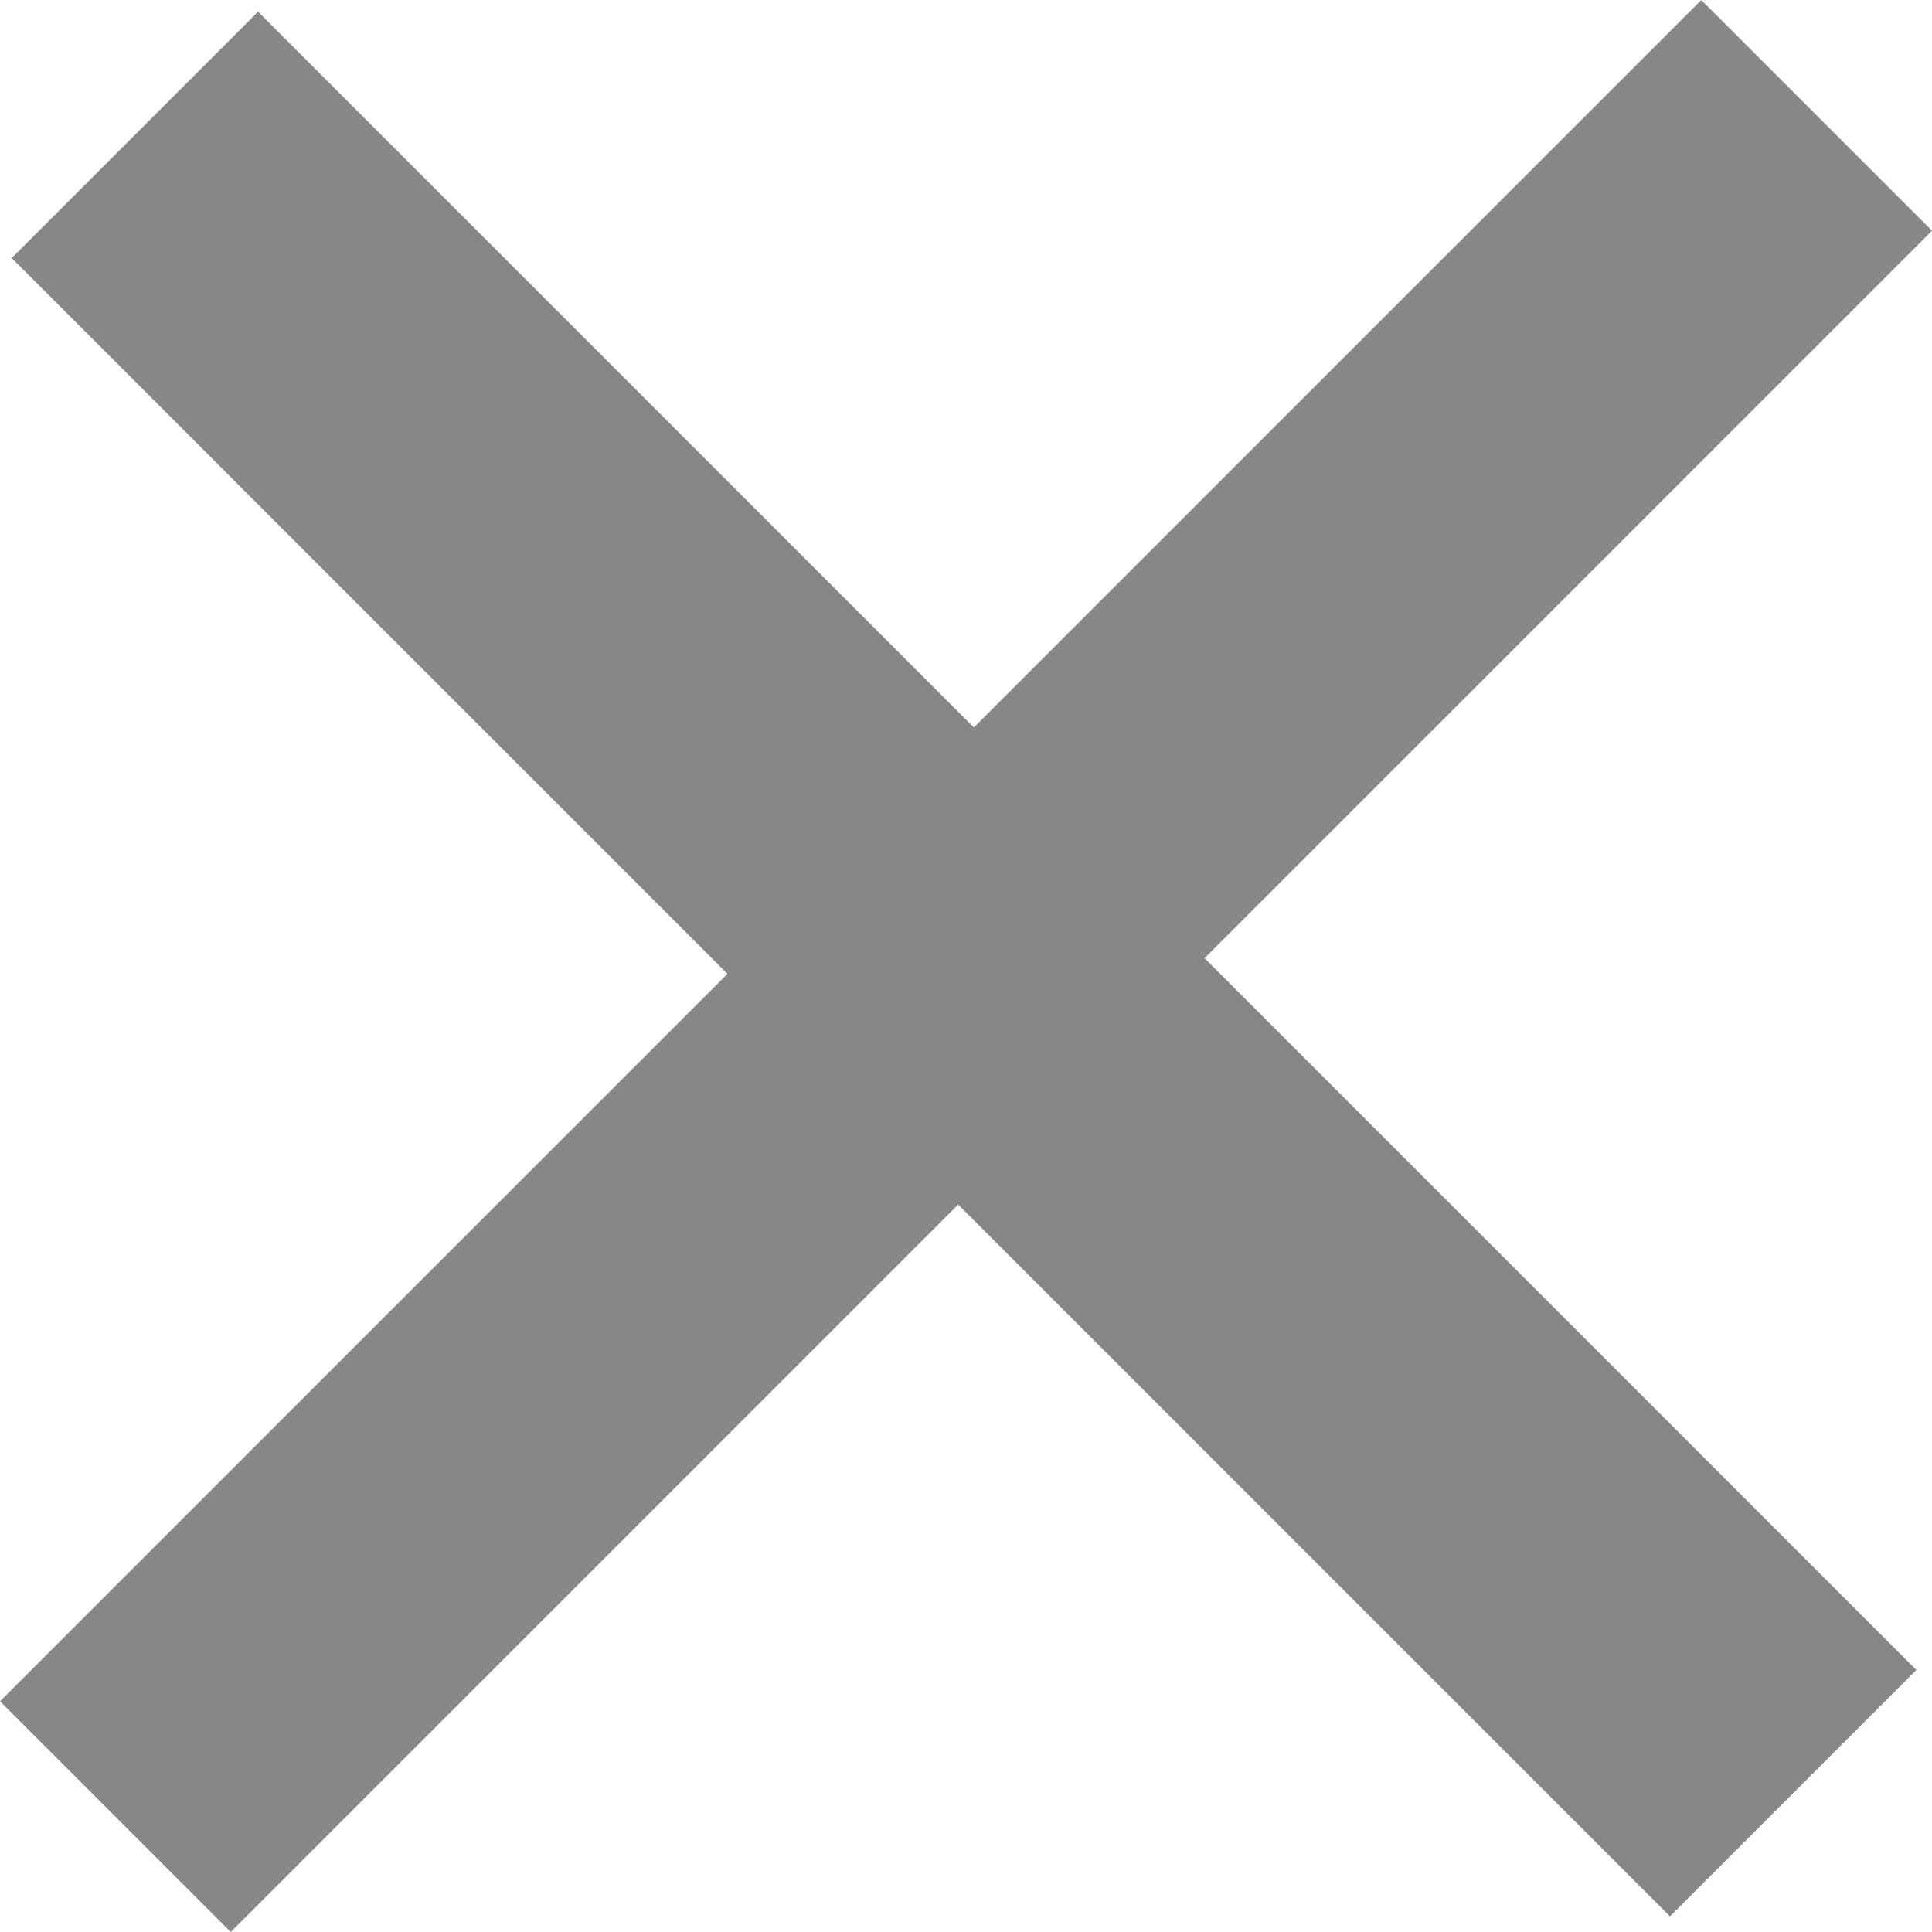 <svg width="14" height="14" viewBox="0 0 14 14" fill="none" xmlns="http://www.w3.org/2000/svg">
<path d="M12.328 0L14 1.672L8.729 6.943L13.887 12.101L12.101 13.887L6.943 8.729L1.672 14L0 12.328L5.271 7.057L0.085 1.87L1.87 0.085L7.057 5.271L12.328 0Z" fill="#6C6967" fill-opacity="0.8"/>
</svg>
